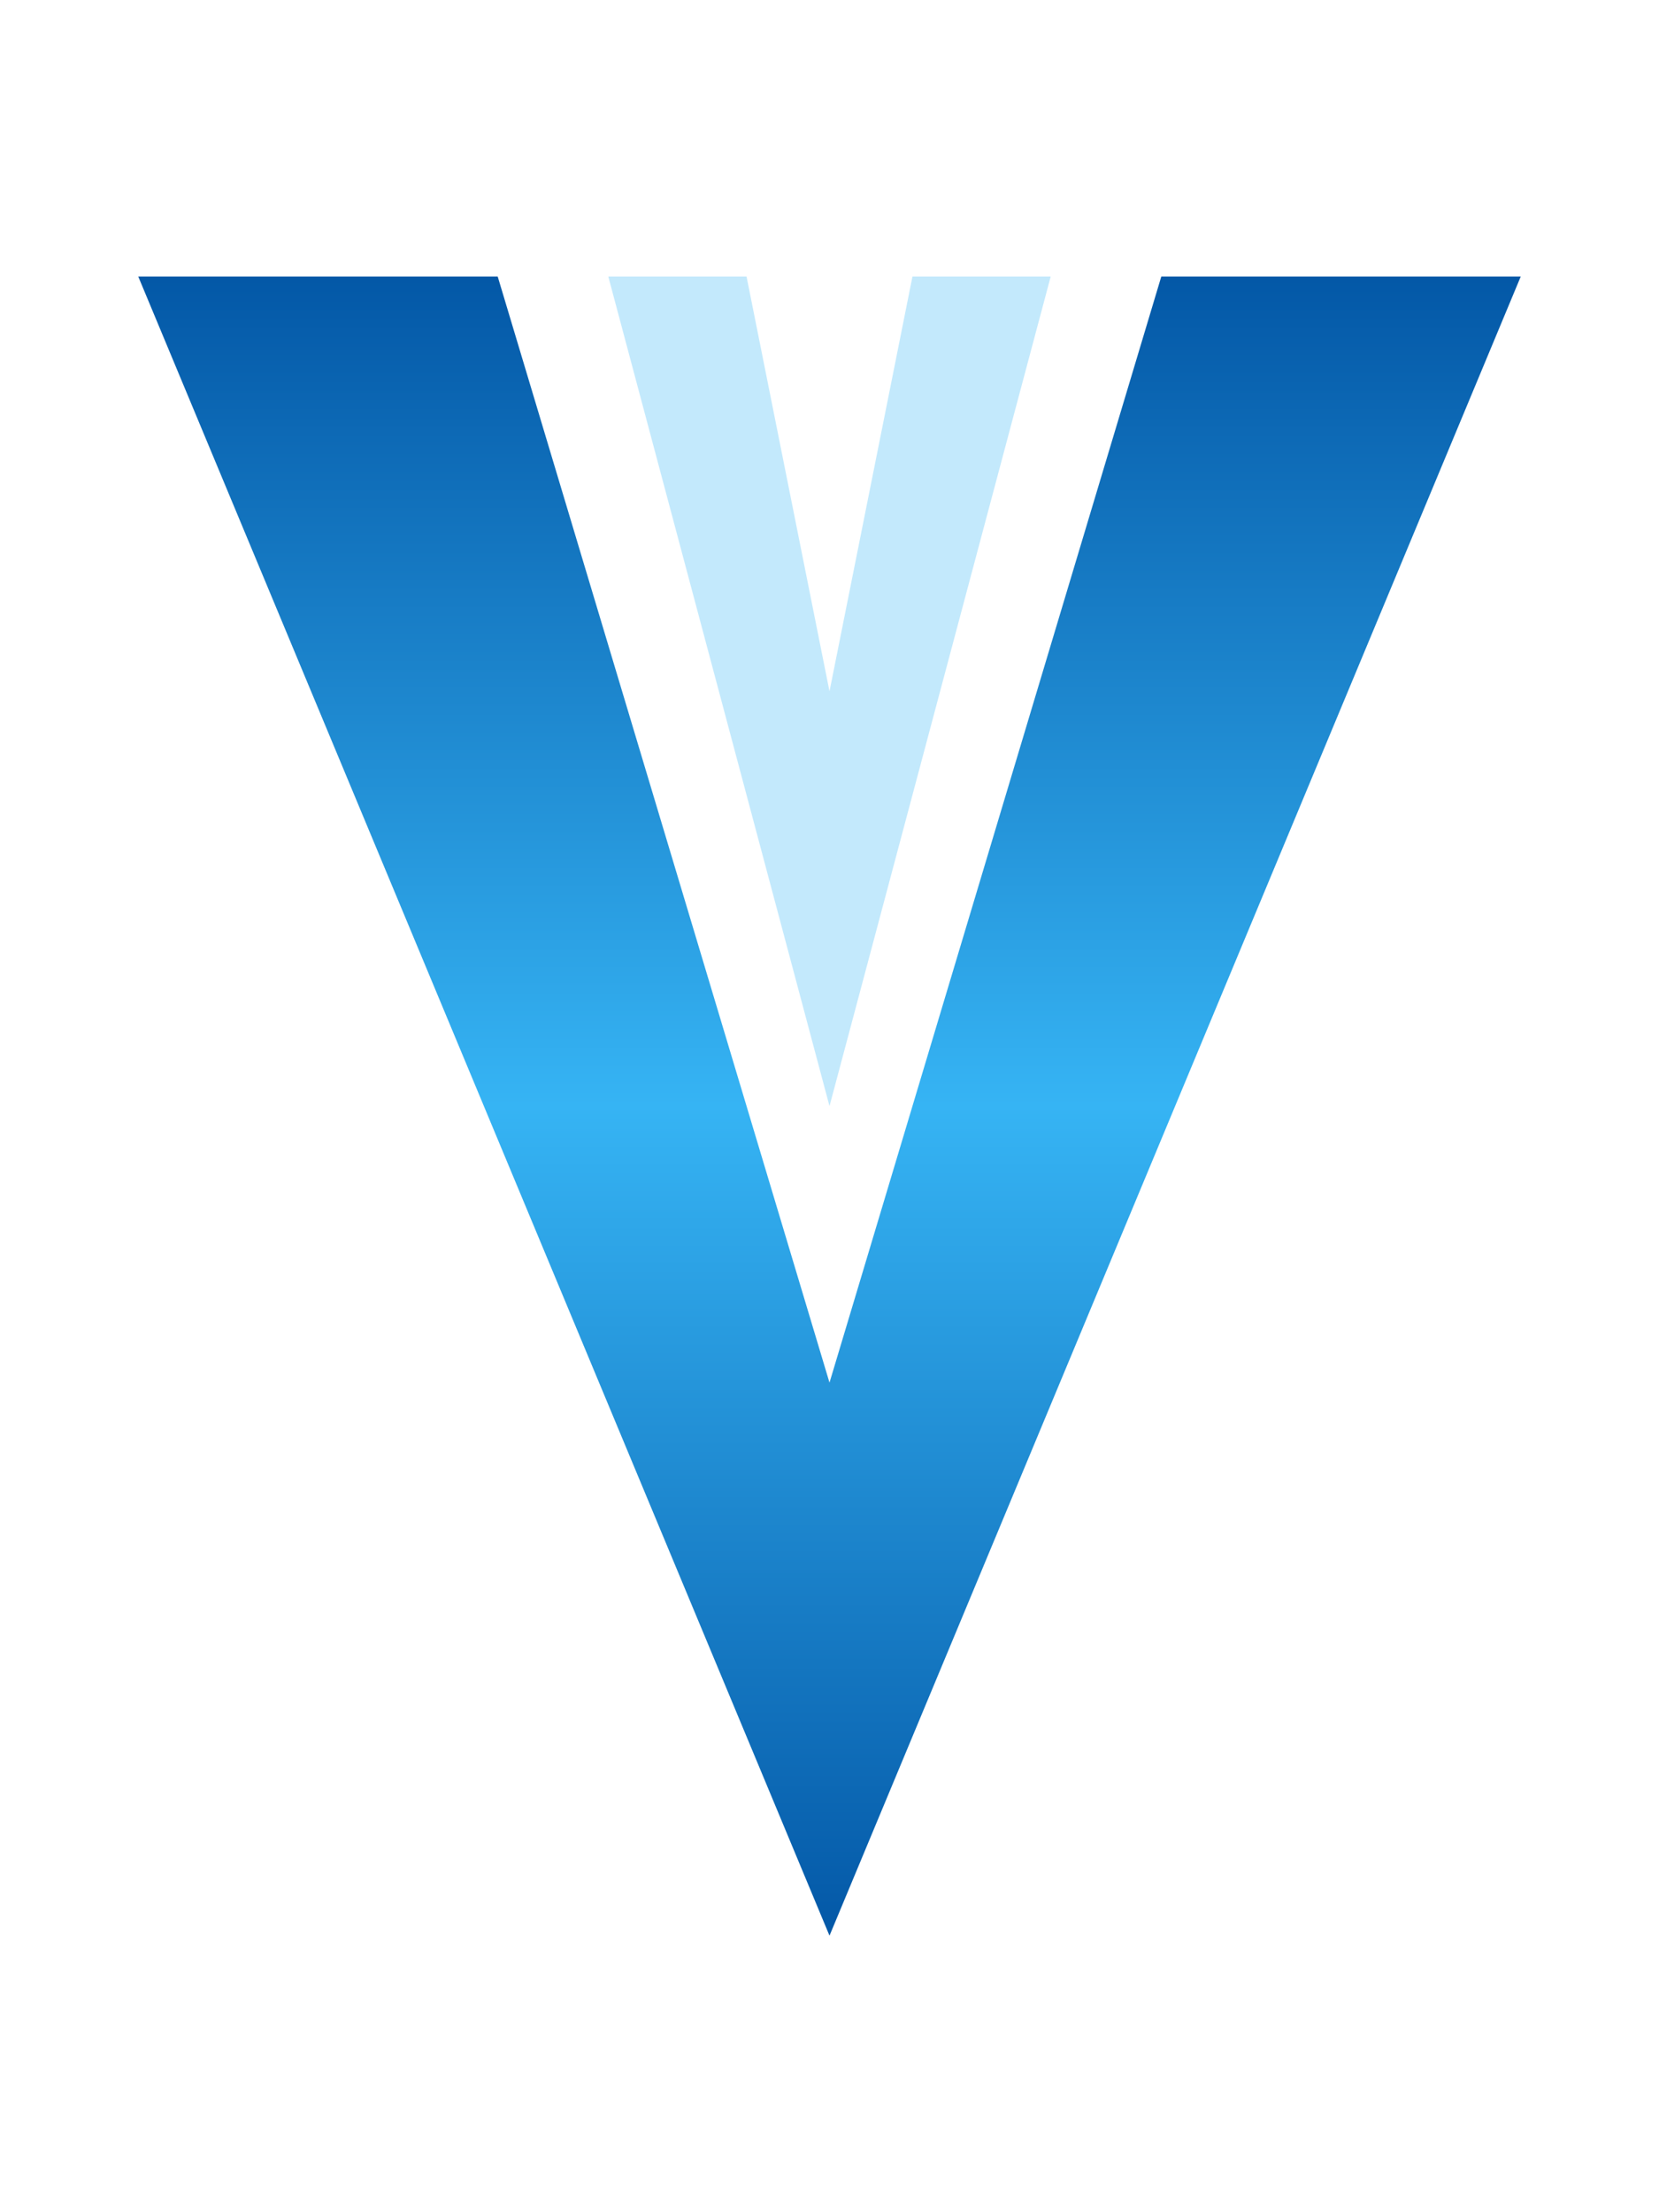 <svg viewBox="0 0 60 80" xmlns="http://www.w3.org/2000/svg">
  <defs>
    <!-- Main gradient - VeetFlow Blue 3-stop: top to bottom -->
    <linearGradient id="vfGradient" x1="0%" y1="0%" x2="0%" y2="100%">
      <stop offset="0%" stop-color="#0357a6" />
      <stop offset="50%" stop-color="#36b4f4" />
      <stop offset="100%" stop-color="#0357a6" />
    </linearGradient>
  </defs>

  <!-- V main shape - bold and modern, more prominent -->
  <path d="M 5 10 L 30 70 L 55 10 L 42 10 L 30 50 L 18 10 Z" fill="url(#vfGradient)" />

  <!-- Inner V accent - creates depth with transparency for dark mode -->
  <path d="M 22 10 L 30 40 L 38 10 L 33 10 L 30 25 L 27 10 Z" fill="rgba(54, 180, 244, 0.3)" />
</svg>
